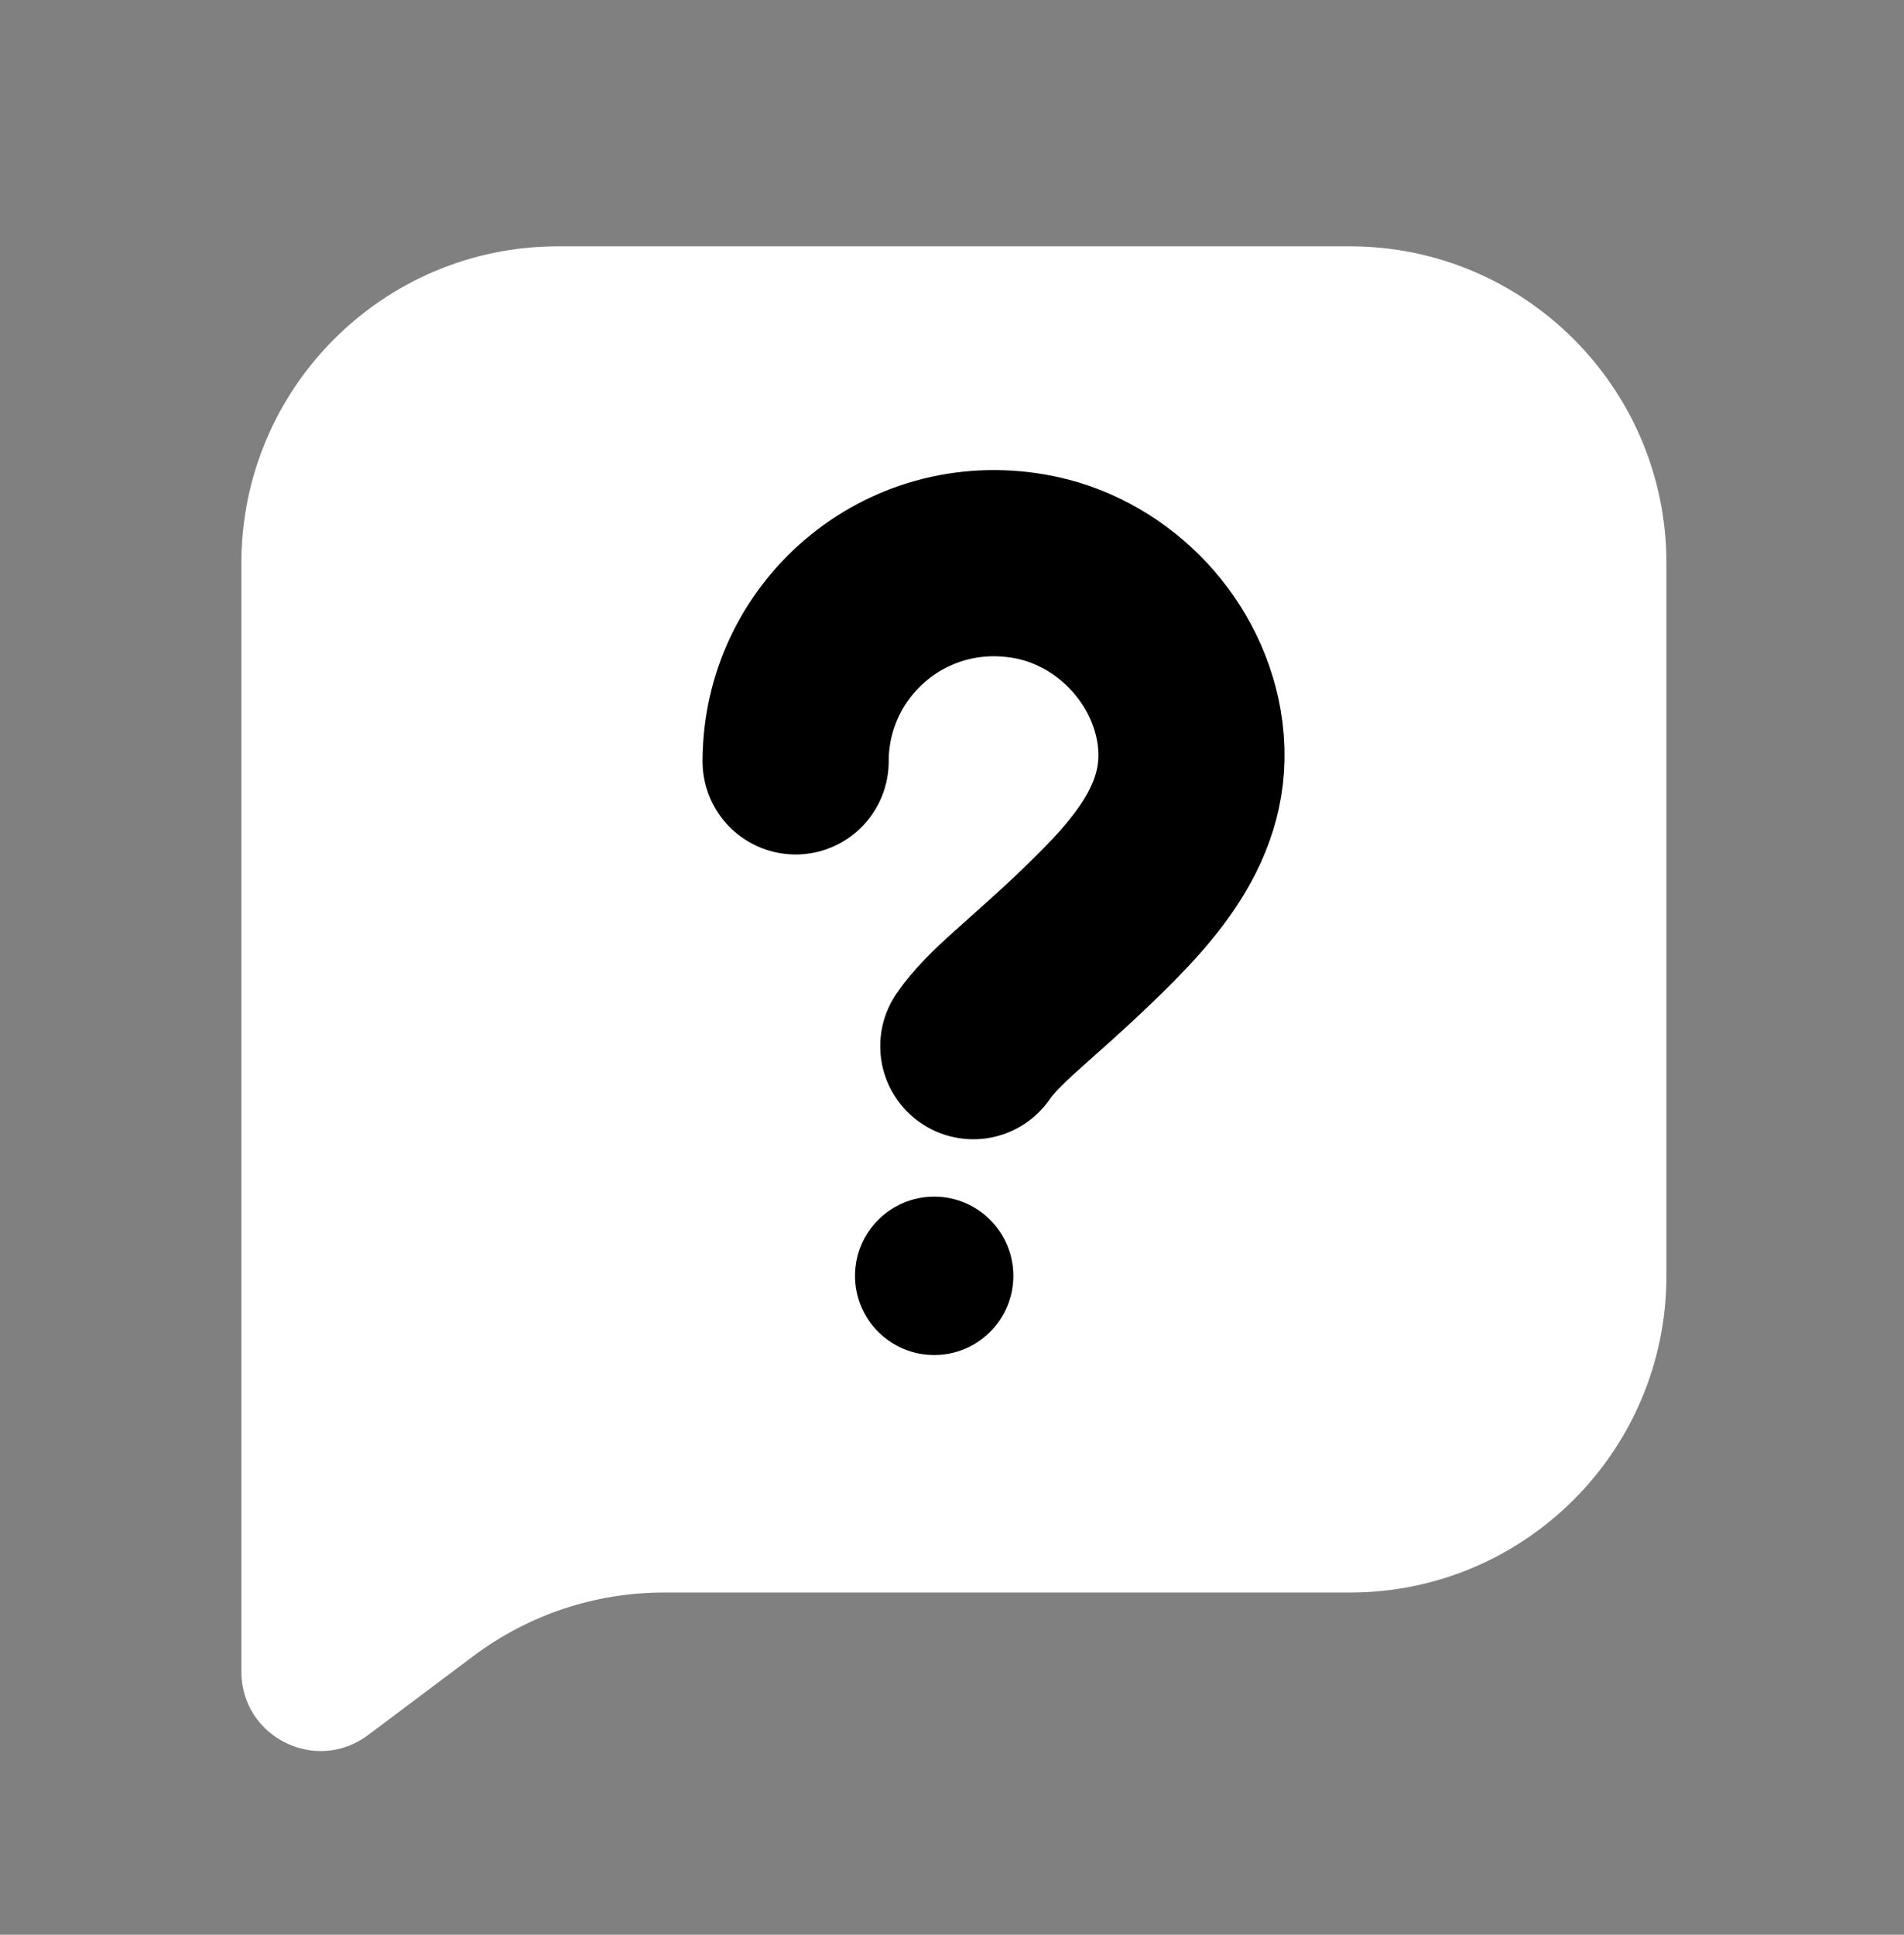 <?xml version="1.0" encoding="UTF-8"?> <svg xmlns="http://www.w3.org/2000/svg" width="63" height="64" viewBox="0 0 63 64" fill="none"><rect x="0" y="0" width="63" height="64" fill="#808080" stroke="none"/><path fill-rule="evenodd" clip-rule="evenodd" d="M7.987 50.061V18.626C7.987 12.84 12.679 8.148 18.465 8.148H44.661C50.447 8.148 55.139 12.84 55.139 18.626V42.202C55.139 47.989 50.447 52.68 44.661 52.68H21.957C19.691 52.68 17.486 53.416 15.67 54.776L12.178 57.395C10.452 58.69 7.987 57.458 7.987 55.3V50.061Z" fill="white"></path><path fill-rule="evenodd" clip-rule="evenodd" d="M26.326 25.186C26.326 21.175 29.928 18.006 34.072 18.734C36.71 19.195 38.874 21.359 39.338 23.997C39.864 26.999 37.907 29.105 35.948 30.986C34.091 32.77 32.875 33.626 32.205 34.606" fill="white"></path><path d="M26.326 25.186C26.326 21.175 29.928 18.006 34.072 18.734C36.71 19.195 38.874 21.359 39.338 23.997C39.864 26.999 37.907 29.105 35.948 30.986C34.091 32.77 32.875 33.626 32.205 34.606" stroke="black" stroke-width="6.159" stroke-linecap="round" stroke-linejoin="round"></path><path fill-rule="evenodd" clip-rule="evenodd" d="M33.53 42.204C33.53 43.65 32.357 44.824 30.911 44.824C29.465 44.824 28.291 43.65 28.291 42.204C28.291 40.758 29.465 39.584 30.911 39.584C32.357 39.584 33.53 40.758 33.53 42.204Z" fill="black"></path></svg> 